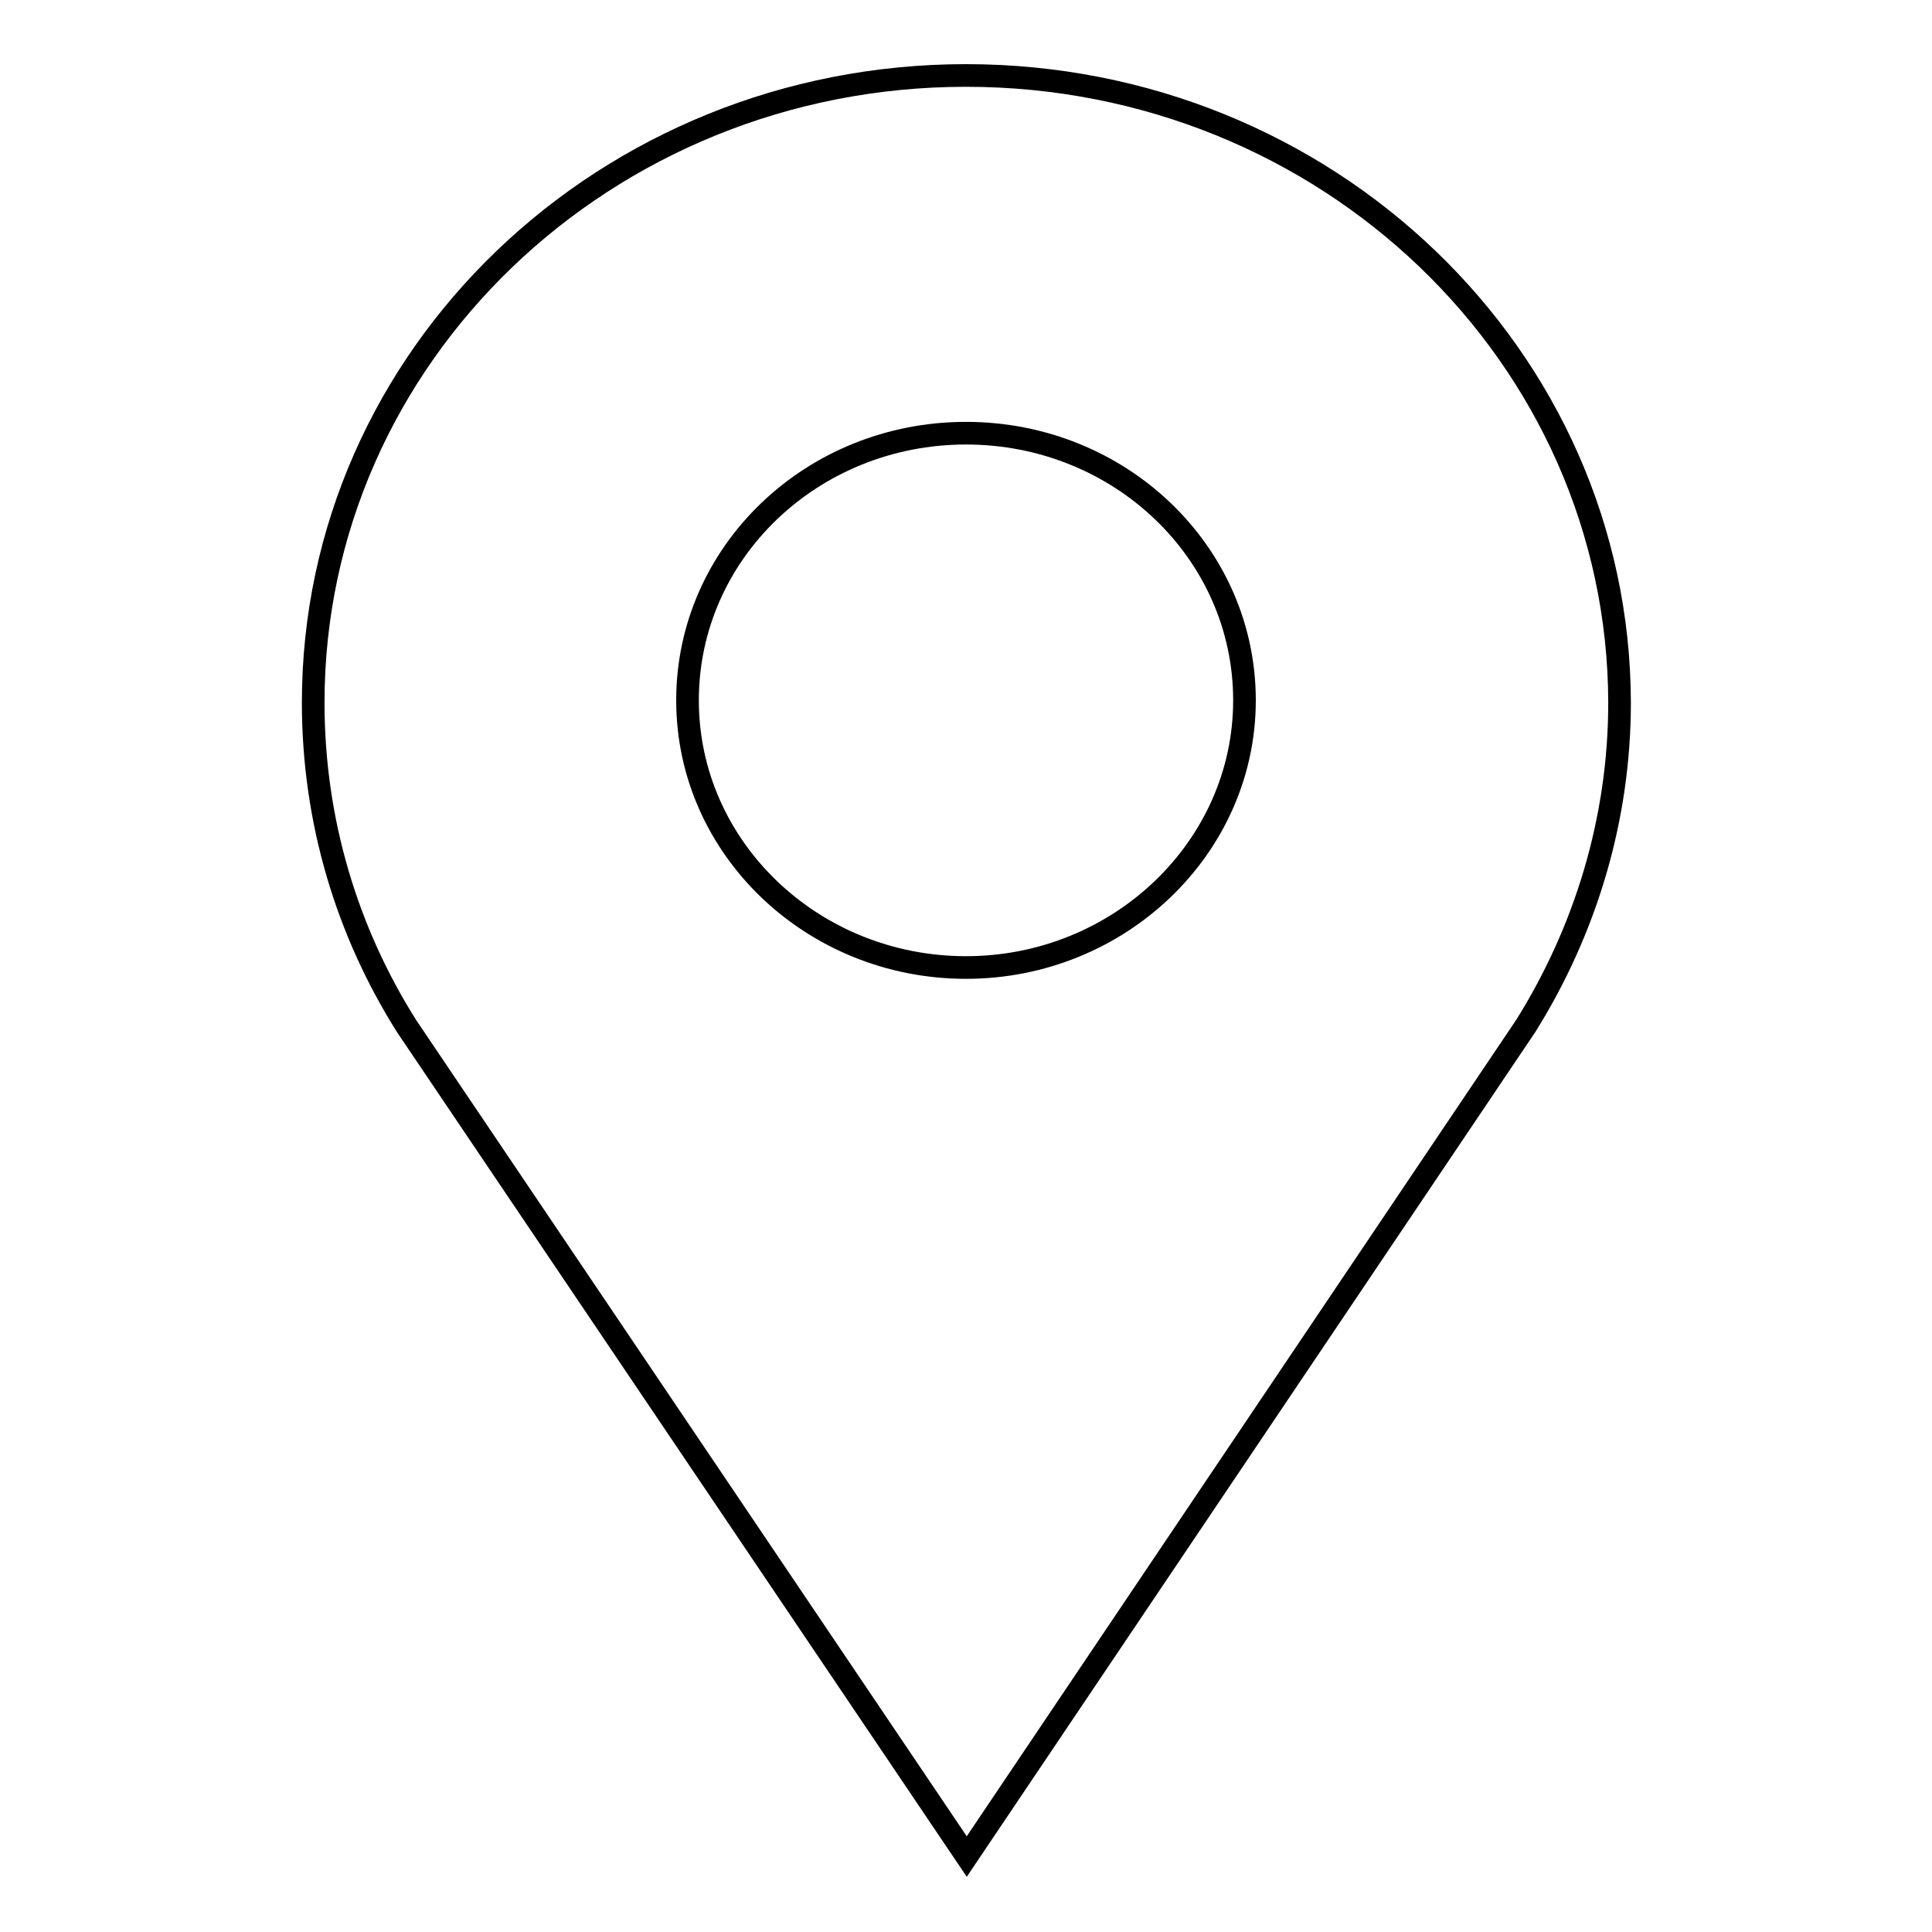 <?xml version="1.0" encoding="utf-8"?>
<!-- Svg Vector Icons : http://www.onlinewebfonts.com/icon -->
<!DOCTYPE svg PUBLIC "-//W3C//DTD SVG 1.1//EN" "http://www.w3.org/Graphics/SVG/1.1/DTD/svg11.dtd">
<svg version="1.1" xmlns="http://www.w3.org/2000/svg" xmlns:xlink="http://www.w3.org/1999/xlink" x="0px" y="0px" viewBox="0 0 256 256" enable-background="new 0 0 256 256" xml:space="preserve">
<g><g><path stroke-width="3" fill-opacity="0" stroke="#000000"  d="M128,10c-47.8,0-86.5,37.2-86.5,83.1c0,15.7,4.5,30.4,12.4,42.9l74.2,110l74.1-110.1c7.8-12.5,12.4-27.2,12.4-42.8C214.5,47.2,175.8,10,128,10z M128,128.2c-20.3,0-36.9-15.8-36.9-35.4c0-19.6,16.5-35.4,36.9-35.4s36.9,15.8,36.9,35.4C164.9,112.3,148.3,128.2,128,128.2z"/></g></g>
</svg>